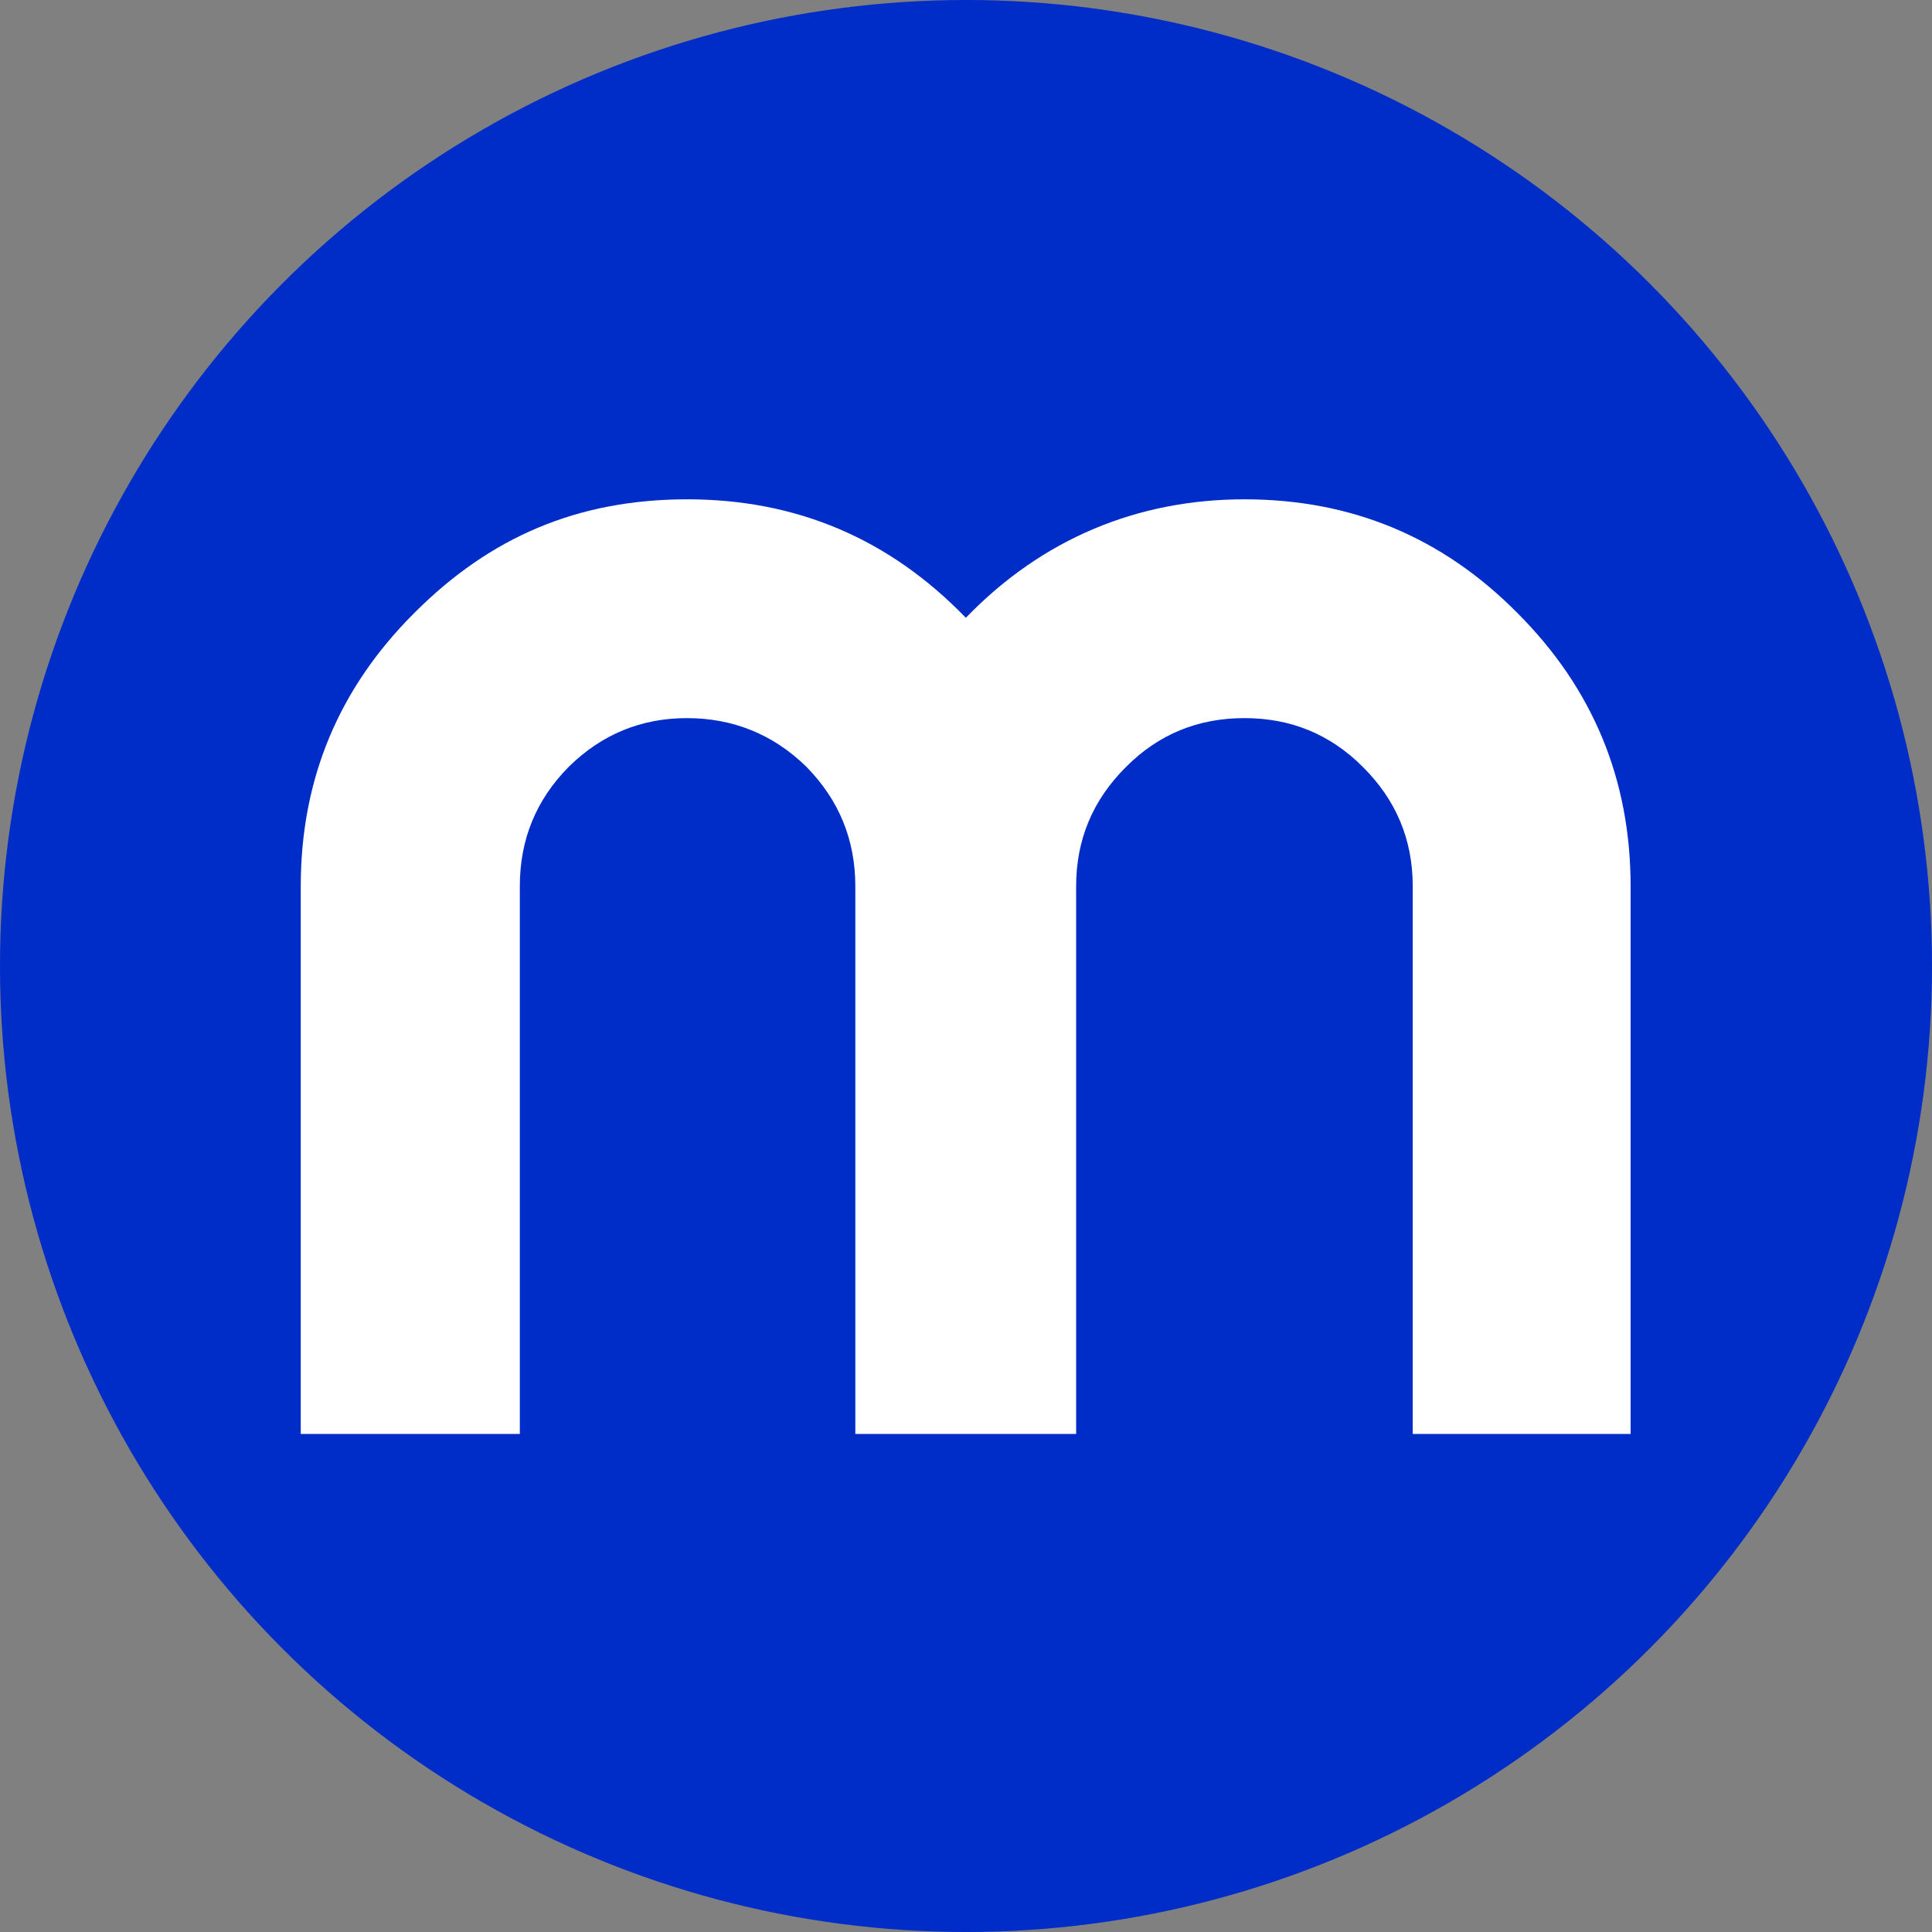 <svg width="500" height="500" viewBox="0 0 500 500" fill="none" xmlns="http://www.w3.org/2000/svg">
<rect x="0" y="0" width="500" height="500" fill="#808080" stroke="none"/>
<g clip-path="url(#clip0_1_1132)">
<circle cx="250" cy="250" r="250" fill="#002CC8"/>
<path d="M134.53 229.362C134.53 217.303 138.713 207.036 147.164 198.475C155.727 190.028 165.959 185.848 177.801 185.848C189.644 185.848 200.13 190.028 208.722 198.475C217.116 207.036 221.356 217.303 221.356 229.362V371.11H278.504V229.362C278.504 217.303 282.801 207.036 291.421 198.475C299.816 190.028 310.047 185.848 322.06 185.848C334.071 185.848 344.275 190.028 352.697 198.475C361.317 207.036 365.614 217.303 365.614 229.362V371.11H422V229.362C422 201.718 412.22 178.14 392.633 158.573C373.216 138.978 349.73 129.223 322.06 129.223C294.388 129.223 269.715 139.433 249.959 159.882C230.174 139.433 206.178 129.223 177.858 129.223C149.538 129.223 126.842 138.978 107.284 158.573C87.612 178.14 77.833 201.718 77.833 229.362V371.11H134.53V229.362Z" fill="white"/>
</g>
<defs>
<clipPath id="clip0_1_1132">
<rect width="500" height="500" fill="white"/>
</clipPath>
</defs>
</svg>
